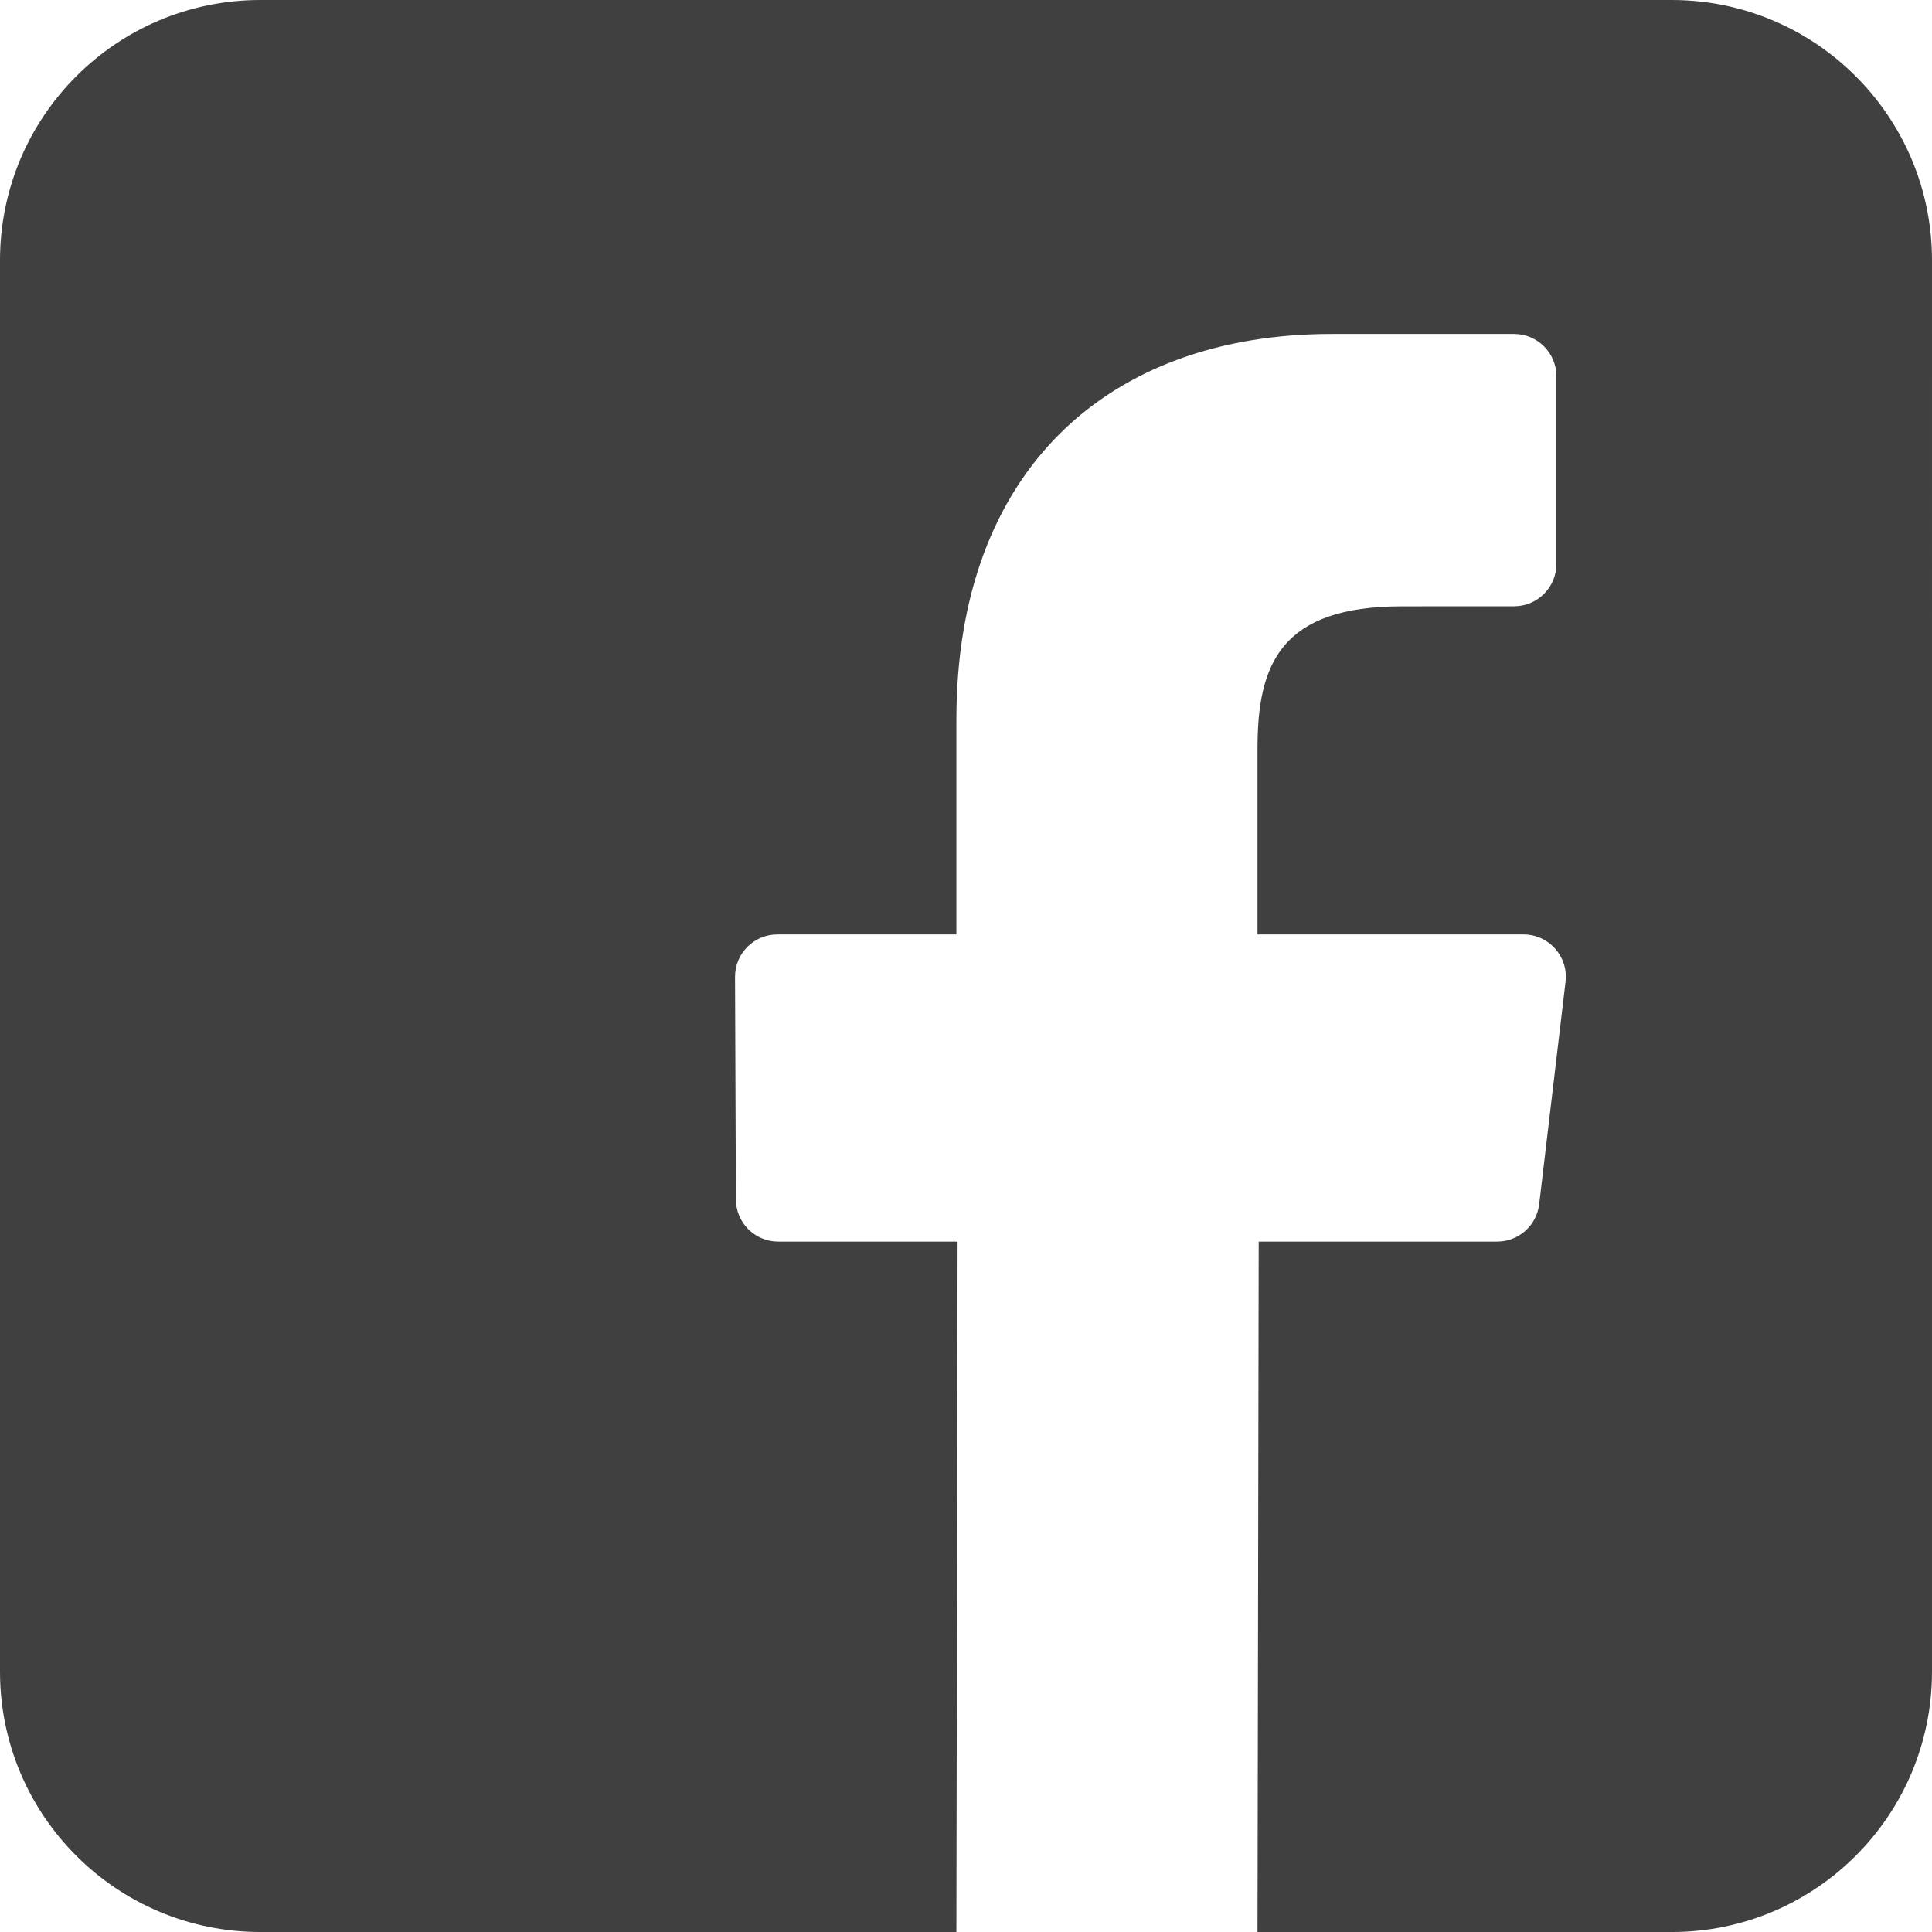 <!-- Generator: Adobe Illustrator 22.0.1, SVG Export Plug-In  -->
<svg version="1.1"
	 xmlns="http://www.w3.org/2000/svg" xmlns:xlink="http://www.w3.org/1999/xlink" xmlns:a="http://ns.adobe.com/AdobeSVGViewerExtensions/3.0/"
	 x="0px" y="0px" width="408.785px" height="408.788px" viewBox="0 0 408.785 408.788"
	 style="enable-background:new 0 0 408.785 408.788;" xml:space="preserve">
<style type="text/css">
	.st0{fill:#404041;}
</style>
<defs>
</defs>
<path class="st0" d="M353.699,0H55.085C24.663,0,0,24.662,0,55.085v298.616c0,30.423,24.662,55.085,55.085,55.085H202.36
	l0.251-146.078H164.66c-4.932,0-8.935-3.988-8.954-8.92l-0.182-47.087c-0.019-4.959,3.996-8.989,8.955-8.989h37.882v-45.498
	c0-52.8,32.247-81.55,79.348-81.55h38.65c4.945,0,8.955,4.009,8.955,8.955v39.704c0,4.944-4.007,8.952-8.95,8.955l-23.719,0.011
	c-25.615,0-30.575,12.172-30.575,30.035v39.389h56.285c5.363,0,9.524,4.683,8.892,10.009l-5.581,47.087
	c-0.534,4.506-4.355,7.901-8.892,7.901h-50.453l-0.251,146.078h87.631c30.422,0,55.084-24.662,55.084-55.084V55.085
	C408.784,24.662,384.122,0,353.699,0z"/>
</svg>